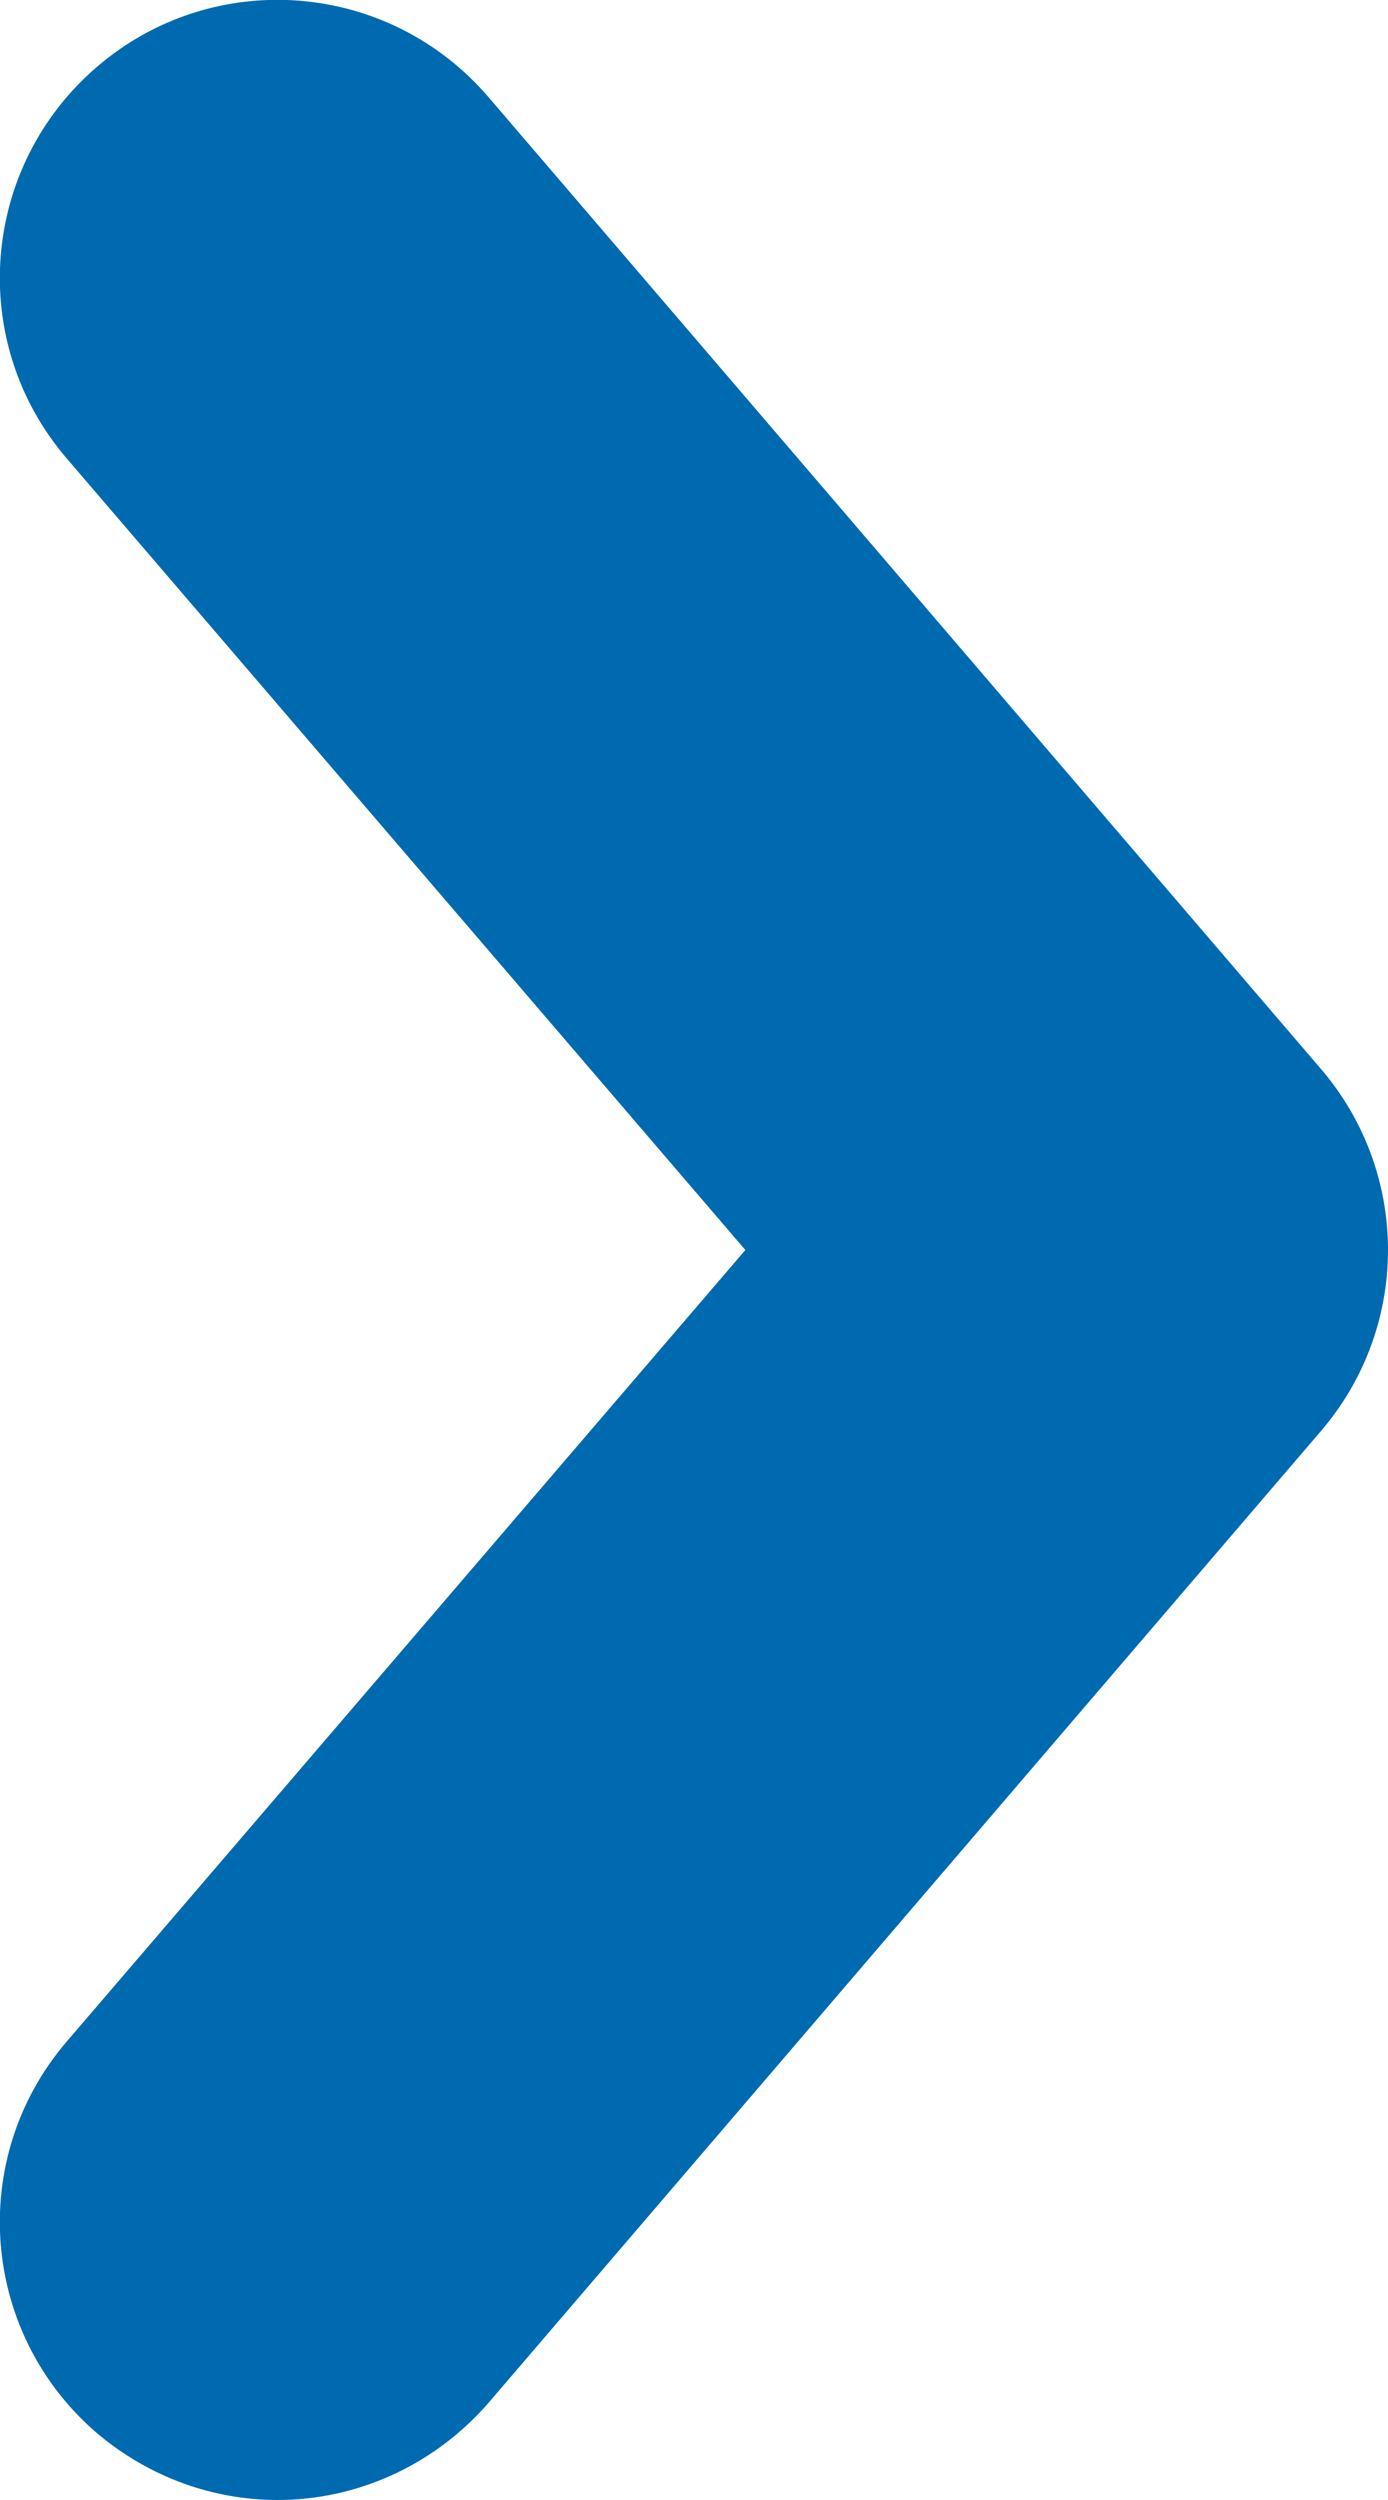 <?xml version="1.0" encoding="utf-8"?>
<!-- Generator: Adobe Illustrator 26.5.0, SVG Export Plug-In . SVG Version: 6.00 Build 0)  -->
<svg version="1.1" id="レイヤー_1" xmlns="http://www.w3.org/2000/svg" xmlns:xlink="http://www.w3.org/1999/xlink" x="0px"
	 y="0px" viewBox="0 0 10 18" style="enable-background:new 0 0 10 18;" xml:space="preserve">
<style type="text/css">
	.st0{fill:#006AB1;}
</style>
<path class="st0" d="M2,18c-0.46,0-0.92-0.16-1.3-0.48c-0.84-0.72-0.94-1.98-0.22-2.82L5.37,9L0.48,3.3
	C-0.24,2.46-0.14,1.2,0.7,0.48C1.54-0.24,2.8-0.14,3.52,0.7l6,7c0.64,0.75,0.64,1.85,0,2.6l-6,7C3.12,17.76,2.56,18,2,18z"/>
</svg>
